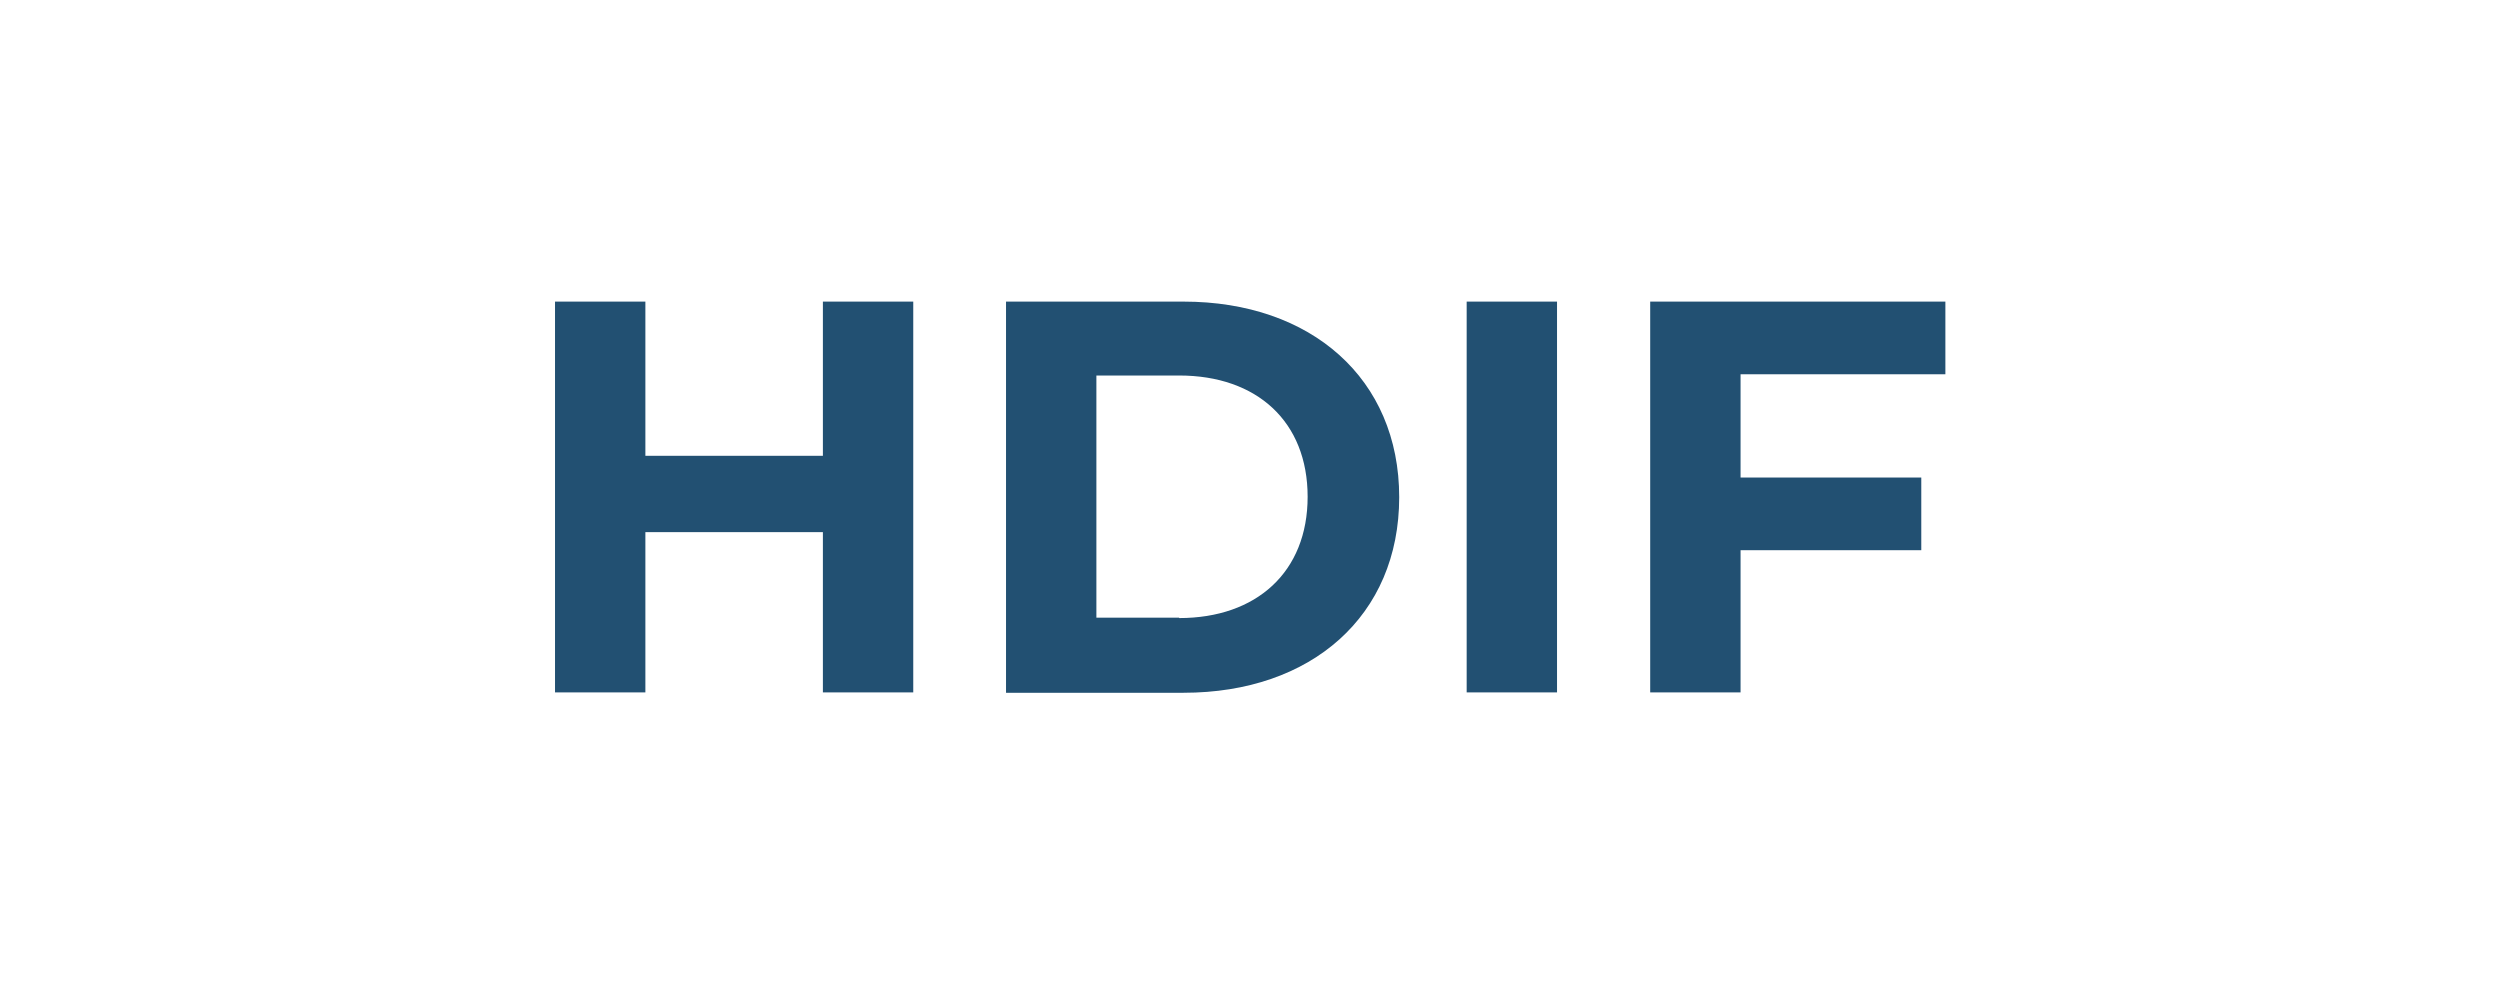 <?xml version="1.0" encoding="UTF-8"?>
<svg id="Layer_1" xmlns="http://www.w3.org/2000/svg" version="1.1" viewBox="0 0 622.5 247.7">
  <!-- Generator: Adobe Illustrator 29.2.1, SVG Export Plug-In . SVG Version: 2.1.0 Build 116)  -->
  <defs>
    <style>
      .st0 {
        fill: #fff;
      }

      .st1 {
        fill: #225072;
      }
    </style>
  </defs>
  <rect class="st0" width="622.5" height="247.7"/>
  <path class="st1" d="M227.4,75.1v97.3h-22.5v-39.9h-44.2v39.9h-22.5v-97.3h22.5v38.4h44.2v-38.4s22.5,0,22.5,0Z"/>
  <path class="st1" d="M250.5,75.1h44.2c31.8,0,53.7,19.2,53.7,48.7s-21.8,48.7-53.7,48.7h-44.2v-97.4h0ZM293.6,153.9c19.3,0,32-11.5,32-30.2s-12.6-30.2-32-30.2h-20.6v60.3h20.6q0,.1,0,0Z"/>
  <path class="st1" d="M365.2,75.1h22.5v97.3h-22.5s0-97.3,0-97.3Z"/>
  <path class="st1" d="M433.4,93.2v25.7h45v18.1h-45v35.4h-22.5v-97.3h73.5v18.1s-51,0-51,0Z"/>
</svg>